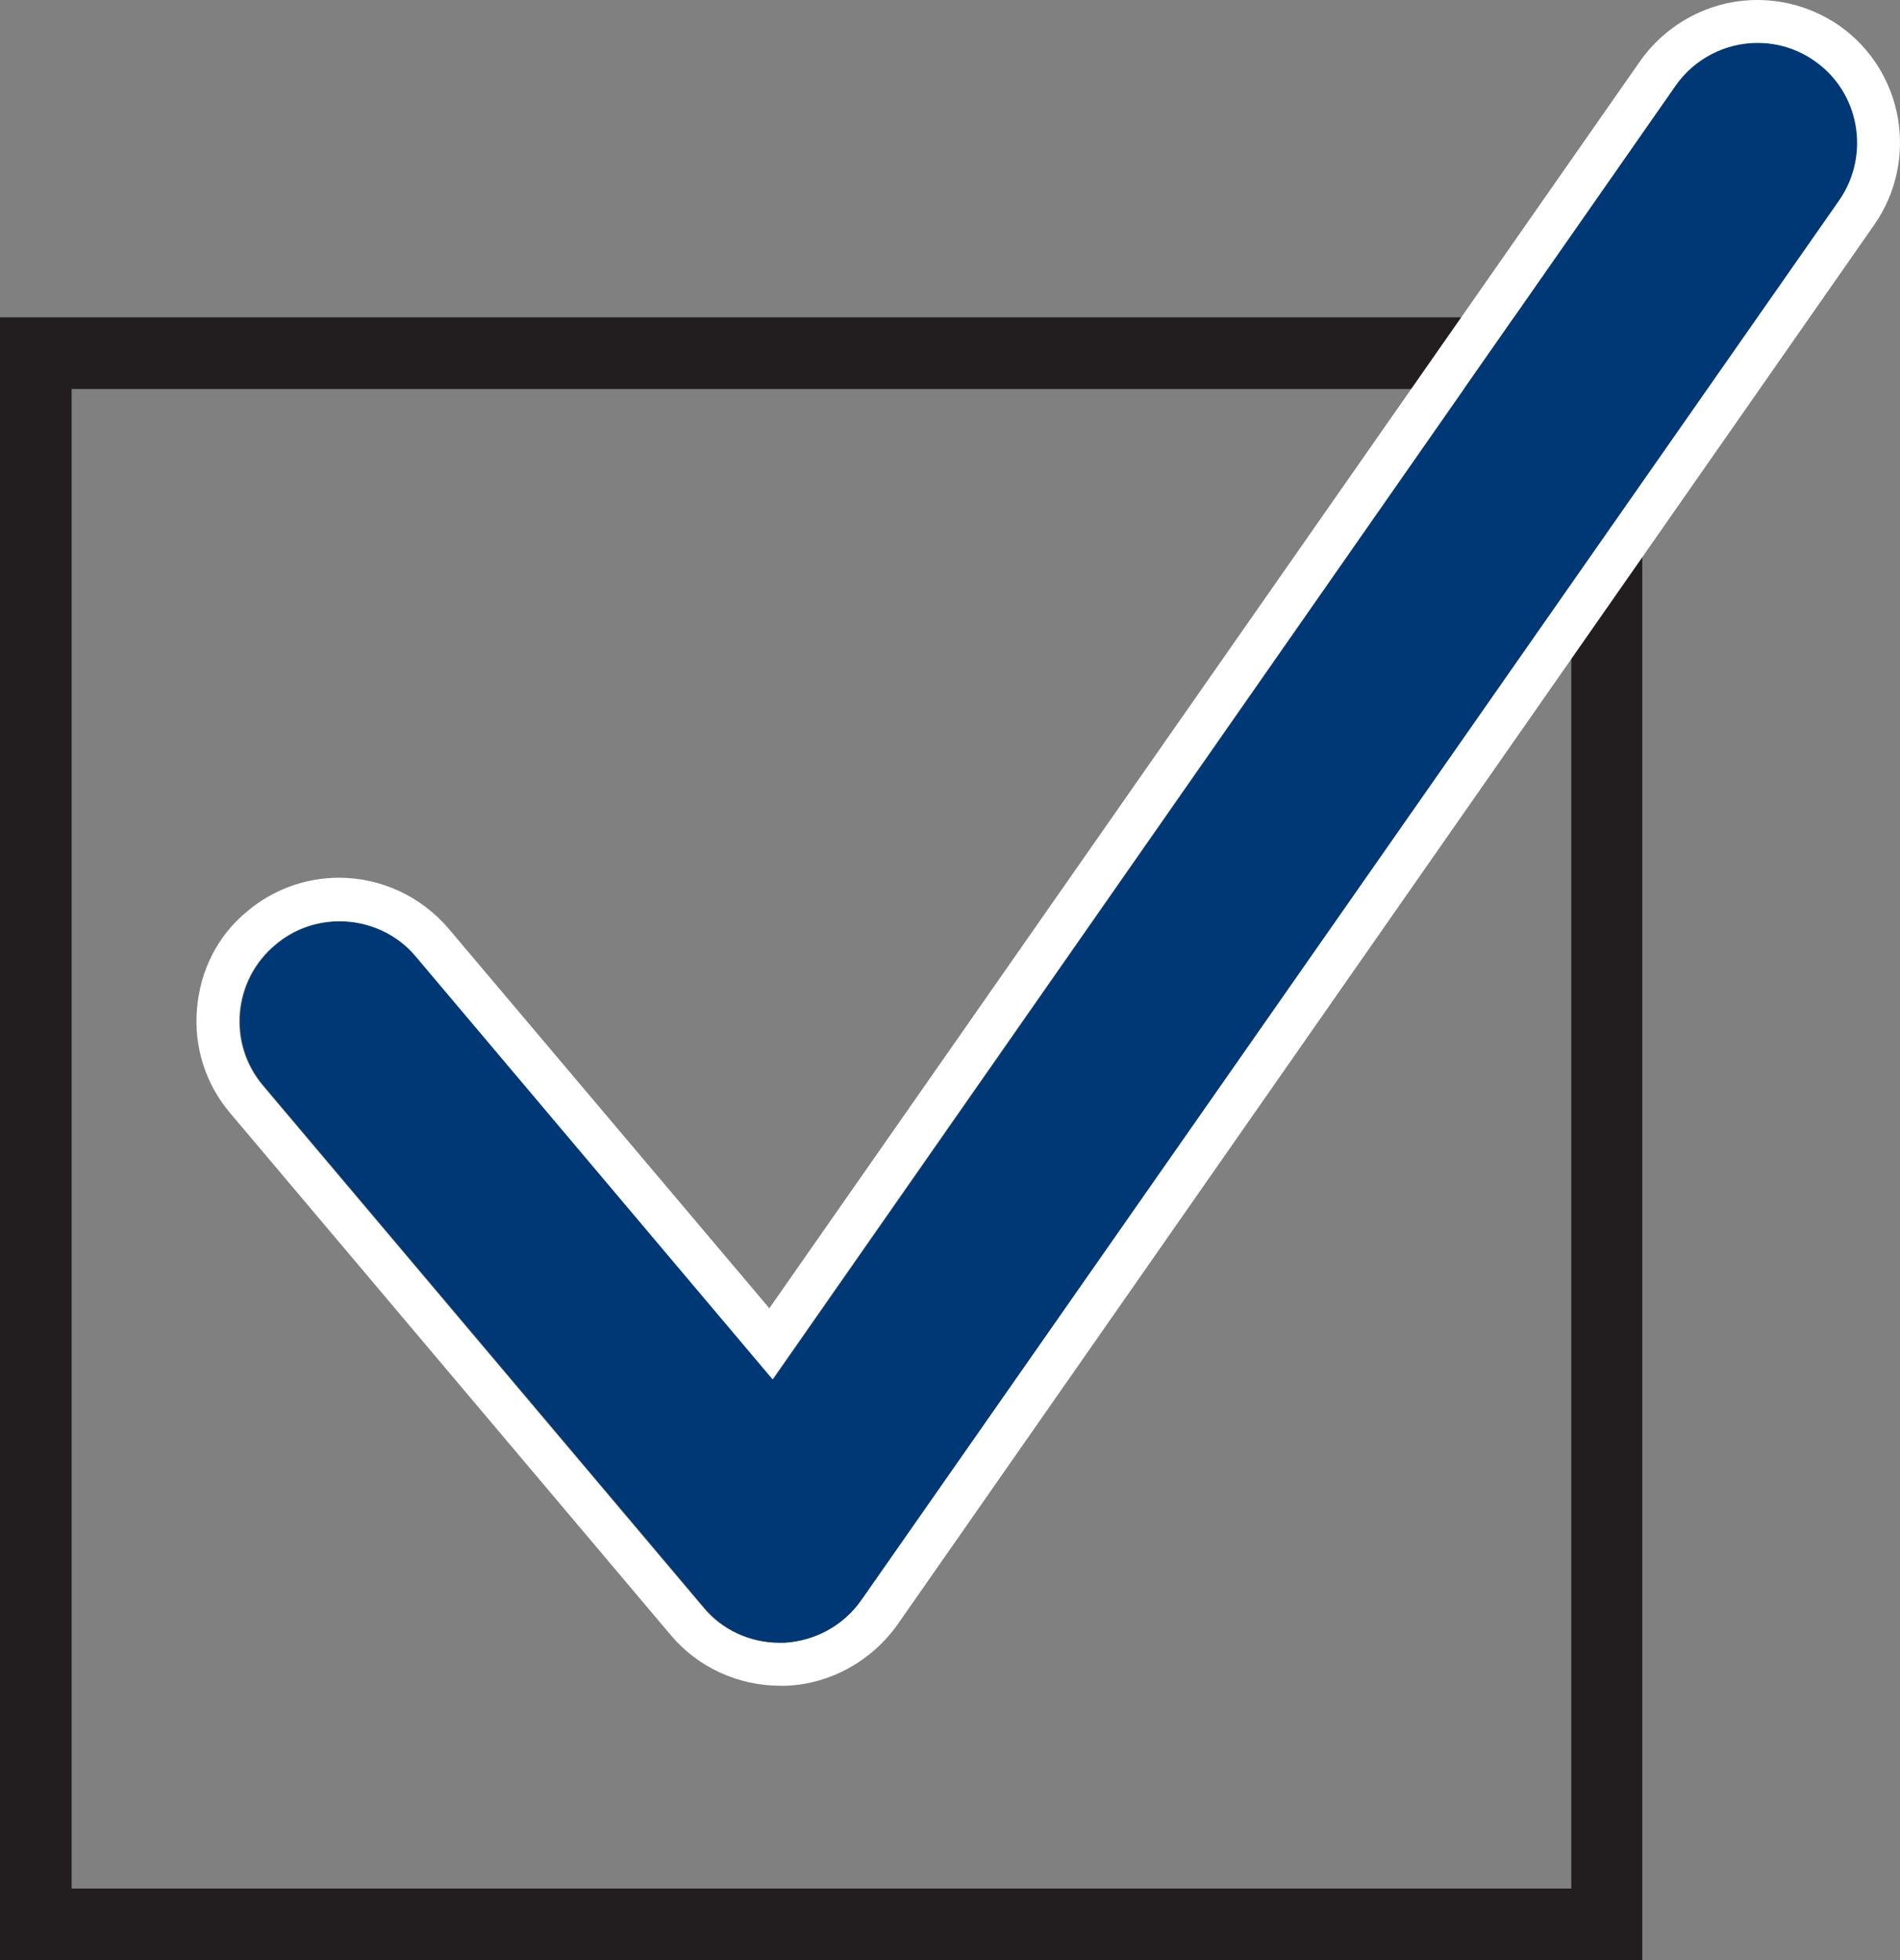 <?xml version="1.0" encoding="UTF-8"?><svg id="_レイヤー_2" xmlns="http://www.w3.org/2000/svg" viewBox="0 0 29.71 30.64"><rect x="0" y="0" width="29.71" height="30.64" fill="#808080" stroke="none"/><defs><style>.cls-1{fill:#fff;}.cls-2{fill:none;}.cls-3{fill:#003876;}.cls-4{fill:#221e1f;}</style></defs><g id="_レイヤー_1-2"><rect class="cls-2" x=".56" y="5.52" width="24.56" height="24.56"/><path class="cls-4" d="M25.68,30.64H0V4.96h25.68v25.68ZM1.12,29.52h23.45V6.08H1.12v23.45Z"/><path class="cls-3" d="M12.2,25.68c-.46,0-.9-.2-1.19-.55l-6.89-8.16c-.56-.66-.47-1.65.19-2.2.66-.56,1.65-.47,2.2.18l5.58,6.61L26.2,1.34c.49-.71,1.47-.88,2.18-.39.71.49.88,1.47.39,2.18l-15.29,21.88c-.28.4-.72.64-1.21.67-.02,0-.05,0-.07,0h0Z"/><path class="cls-1" d="M27.48.67c.31,0,.62.09.89.28.71.49.88,1.47.39,2.18l-15.29,21.88c-.28.4-.72.64-1.21.67-.02,0-.05,0-.07,0-.46,0-.9-.2-1.19-.55l-6.89-8.16c-.56-.66-.47-1.65.19-2.2.29-.25.65-.37,1.01-.37.44,0,.89.19,1.19.55l5.58,6.61L26.2,1.34c.3-.43.79-.67,1.28-.67M27.48,0h0c-.73,0-1.41.36-1.83.95l-13.62,19.5-5.02-5.94c-.43-.5-1.05-.79-1.71-.79-.53,0-1.04.19-1.44.53-.46.38-.73.92-.78,1.52-.05.59.13,1.17.52,1.63l6.89,8.16c.42.5,1.05.79,1.71.79.03,0,.07,0,.1,0,.69-.03,1.33-.39,1.73-.95L29.31,3.51c.7-1.01.46-2.4-.55-3.11-.38-.26-.82-.4-1.28-.4h0Z"/></g></svg>